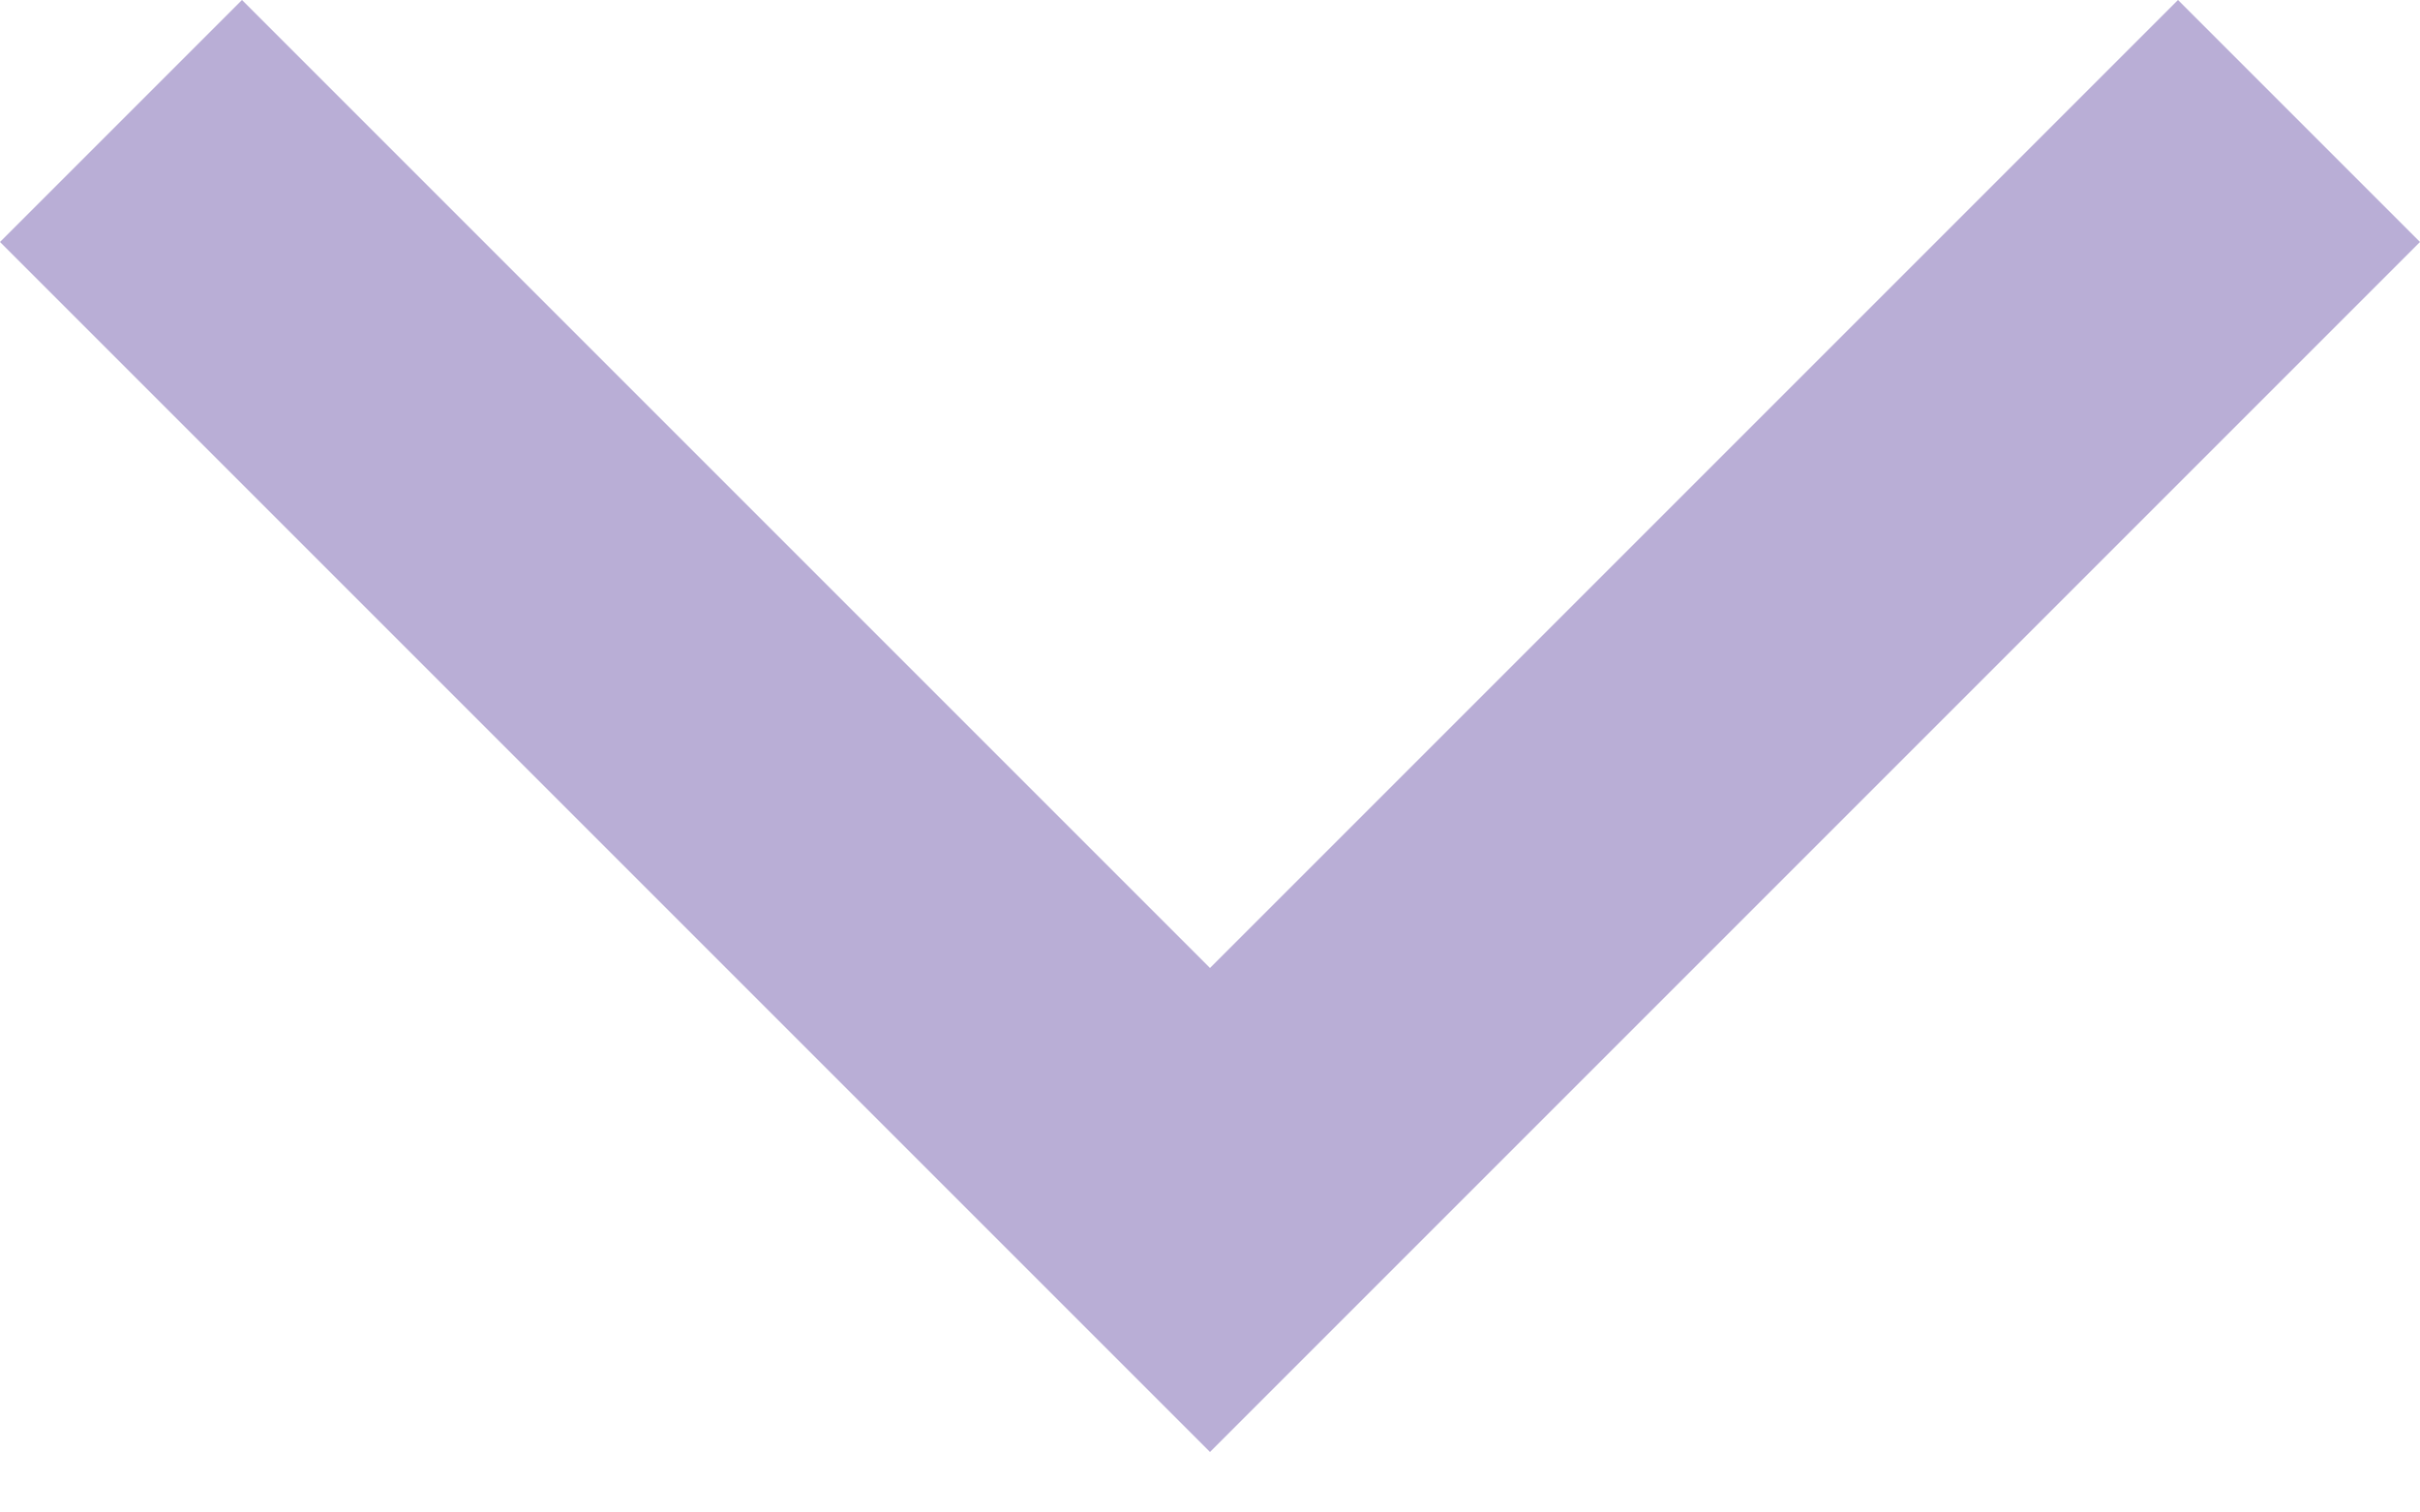 <svg width="24" height="15" viewBox="0 0 24 15" fill="none" xmlns="http://www.w3.org/2000/svg">
    <g clip-path="url(#nfxj24e8na)">
        <path d="M24 2.4 21.6 0 12 9.6 2.4 0 0 2.4 9.6 12l2.4 2.4 2.4-2.4L24 2.4z" fill="#B9AED6"/>
    </g>
    <defs>
        <clipPath id="nfxj24e8na">
            <path fill="#fff" d="M0 0h24v14.4H0z"/>
        </clipPath>
    </defs>
</svg>
